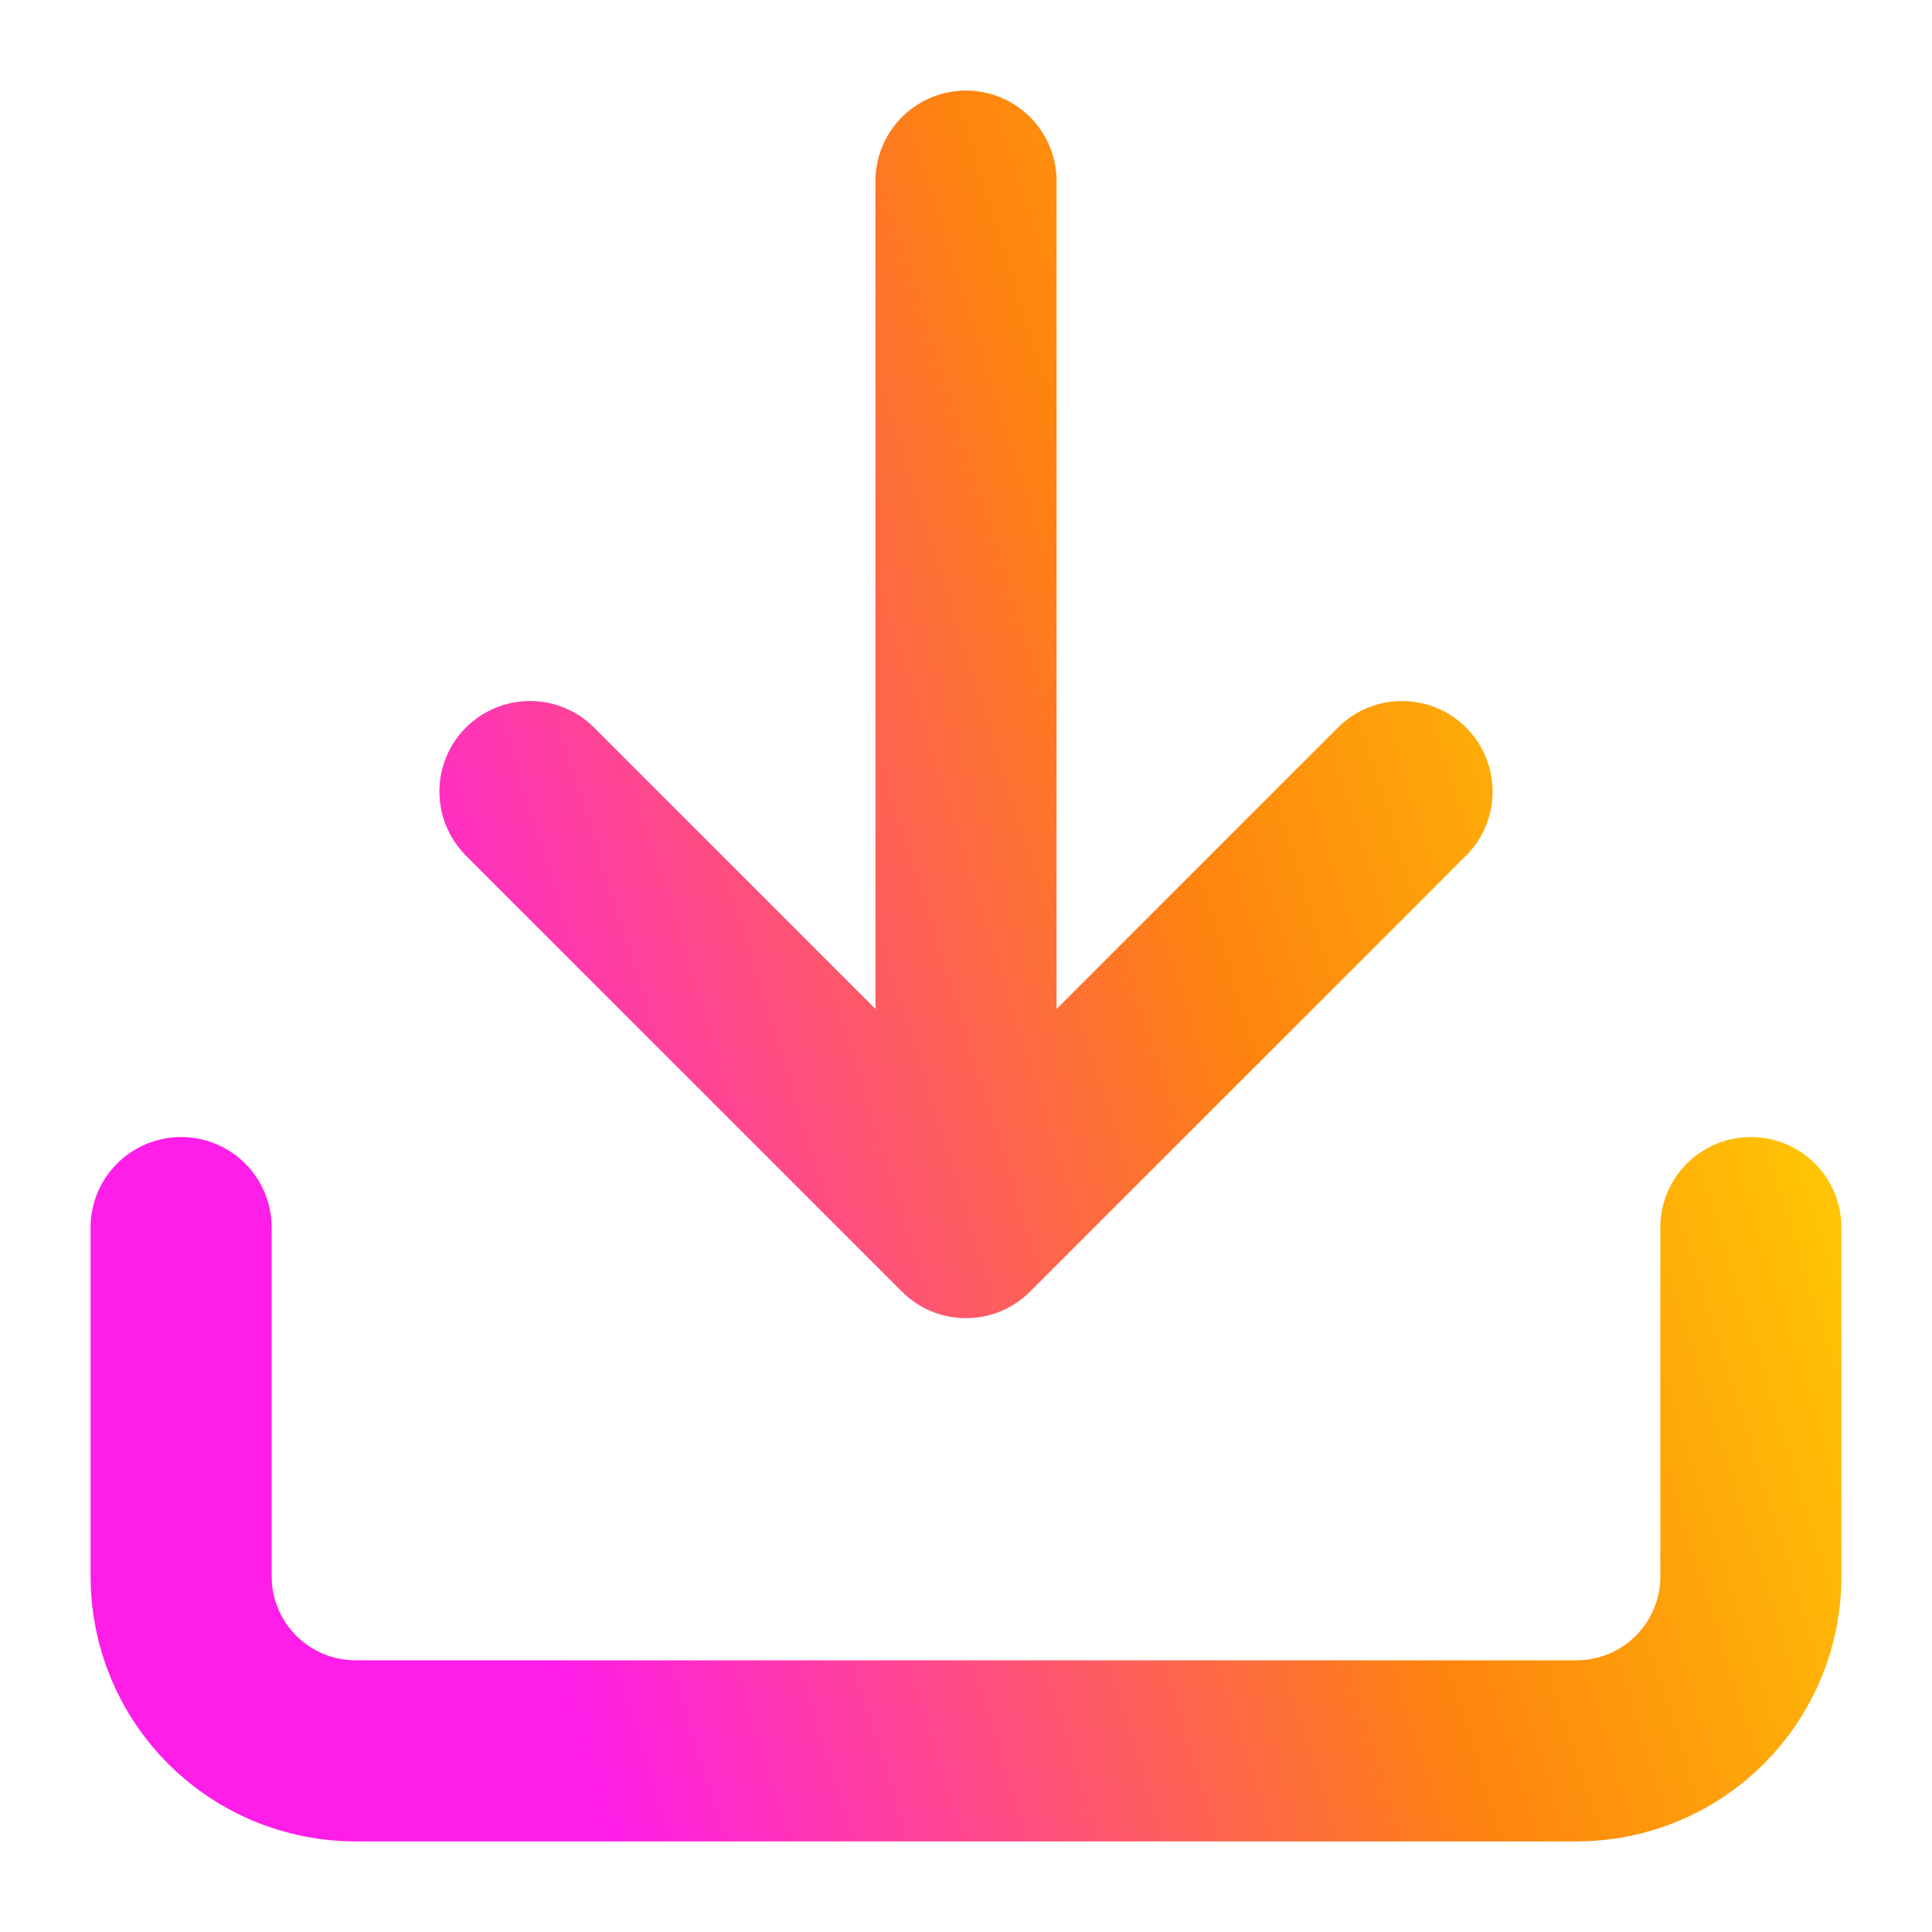 <svg width="32" height="32" viewBox="0 0 32 32" fill="none" xmlns="http://www.w3.org/2000/svg">
<path d="M29 20.333V26.111C29 26.877 28.696 27.612 28.154 28.154C27.612 28.696 26.877 29 26.111 29H5.889C5.123 29 4.388 28.696 3.846 28.154C3.304 27.612 3 26.877 3 26.111V20.333M8.778 13.111L16 20.333M16 20.333L23.222 13.111M16 20.333V3" stroke="url(#paint0_linear_284_988)" stroke-width="3" stroke-linecap="round" stroke-linejoin="round"/>
<defs>
<linearGradient id="paint0_linear_284_988" x1="5.494" y1="15.822" x2="30.021" y2="8.135" gradientUnits="userSpaceOnUse">
<stop stop-color="#FF1DE8"/>
<stop offset="0.538" stop-color="#FE820F"/>
<stop offset="1" stop-color="#FFDD00"/>
</linearGradient>
</defs>
</svg>
